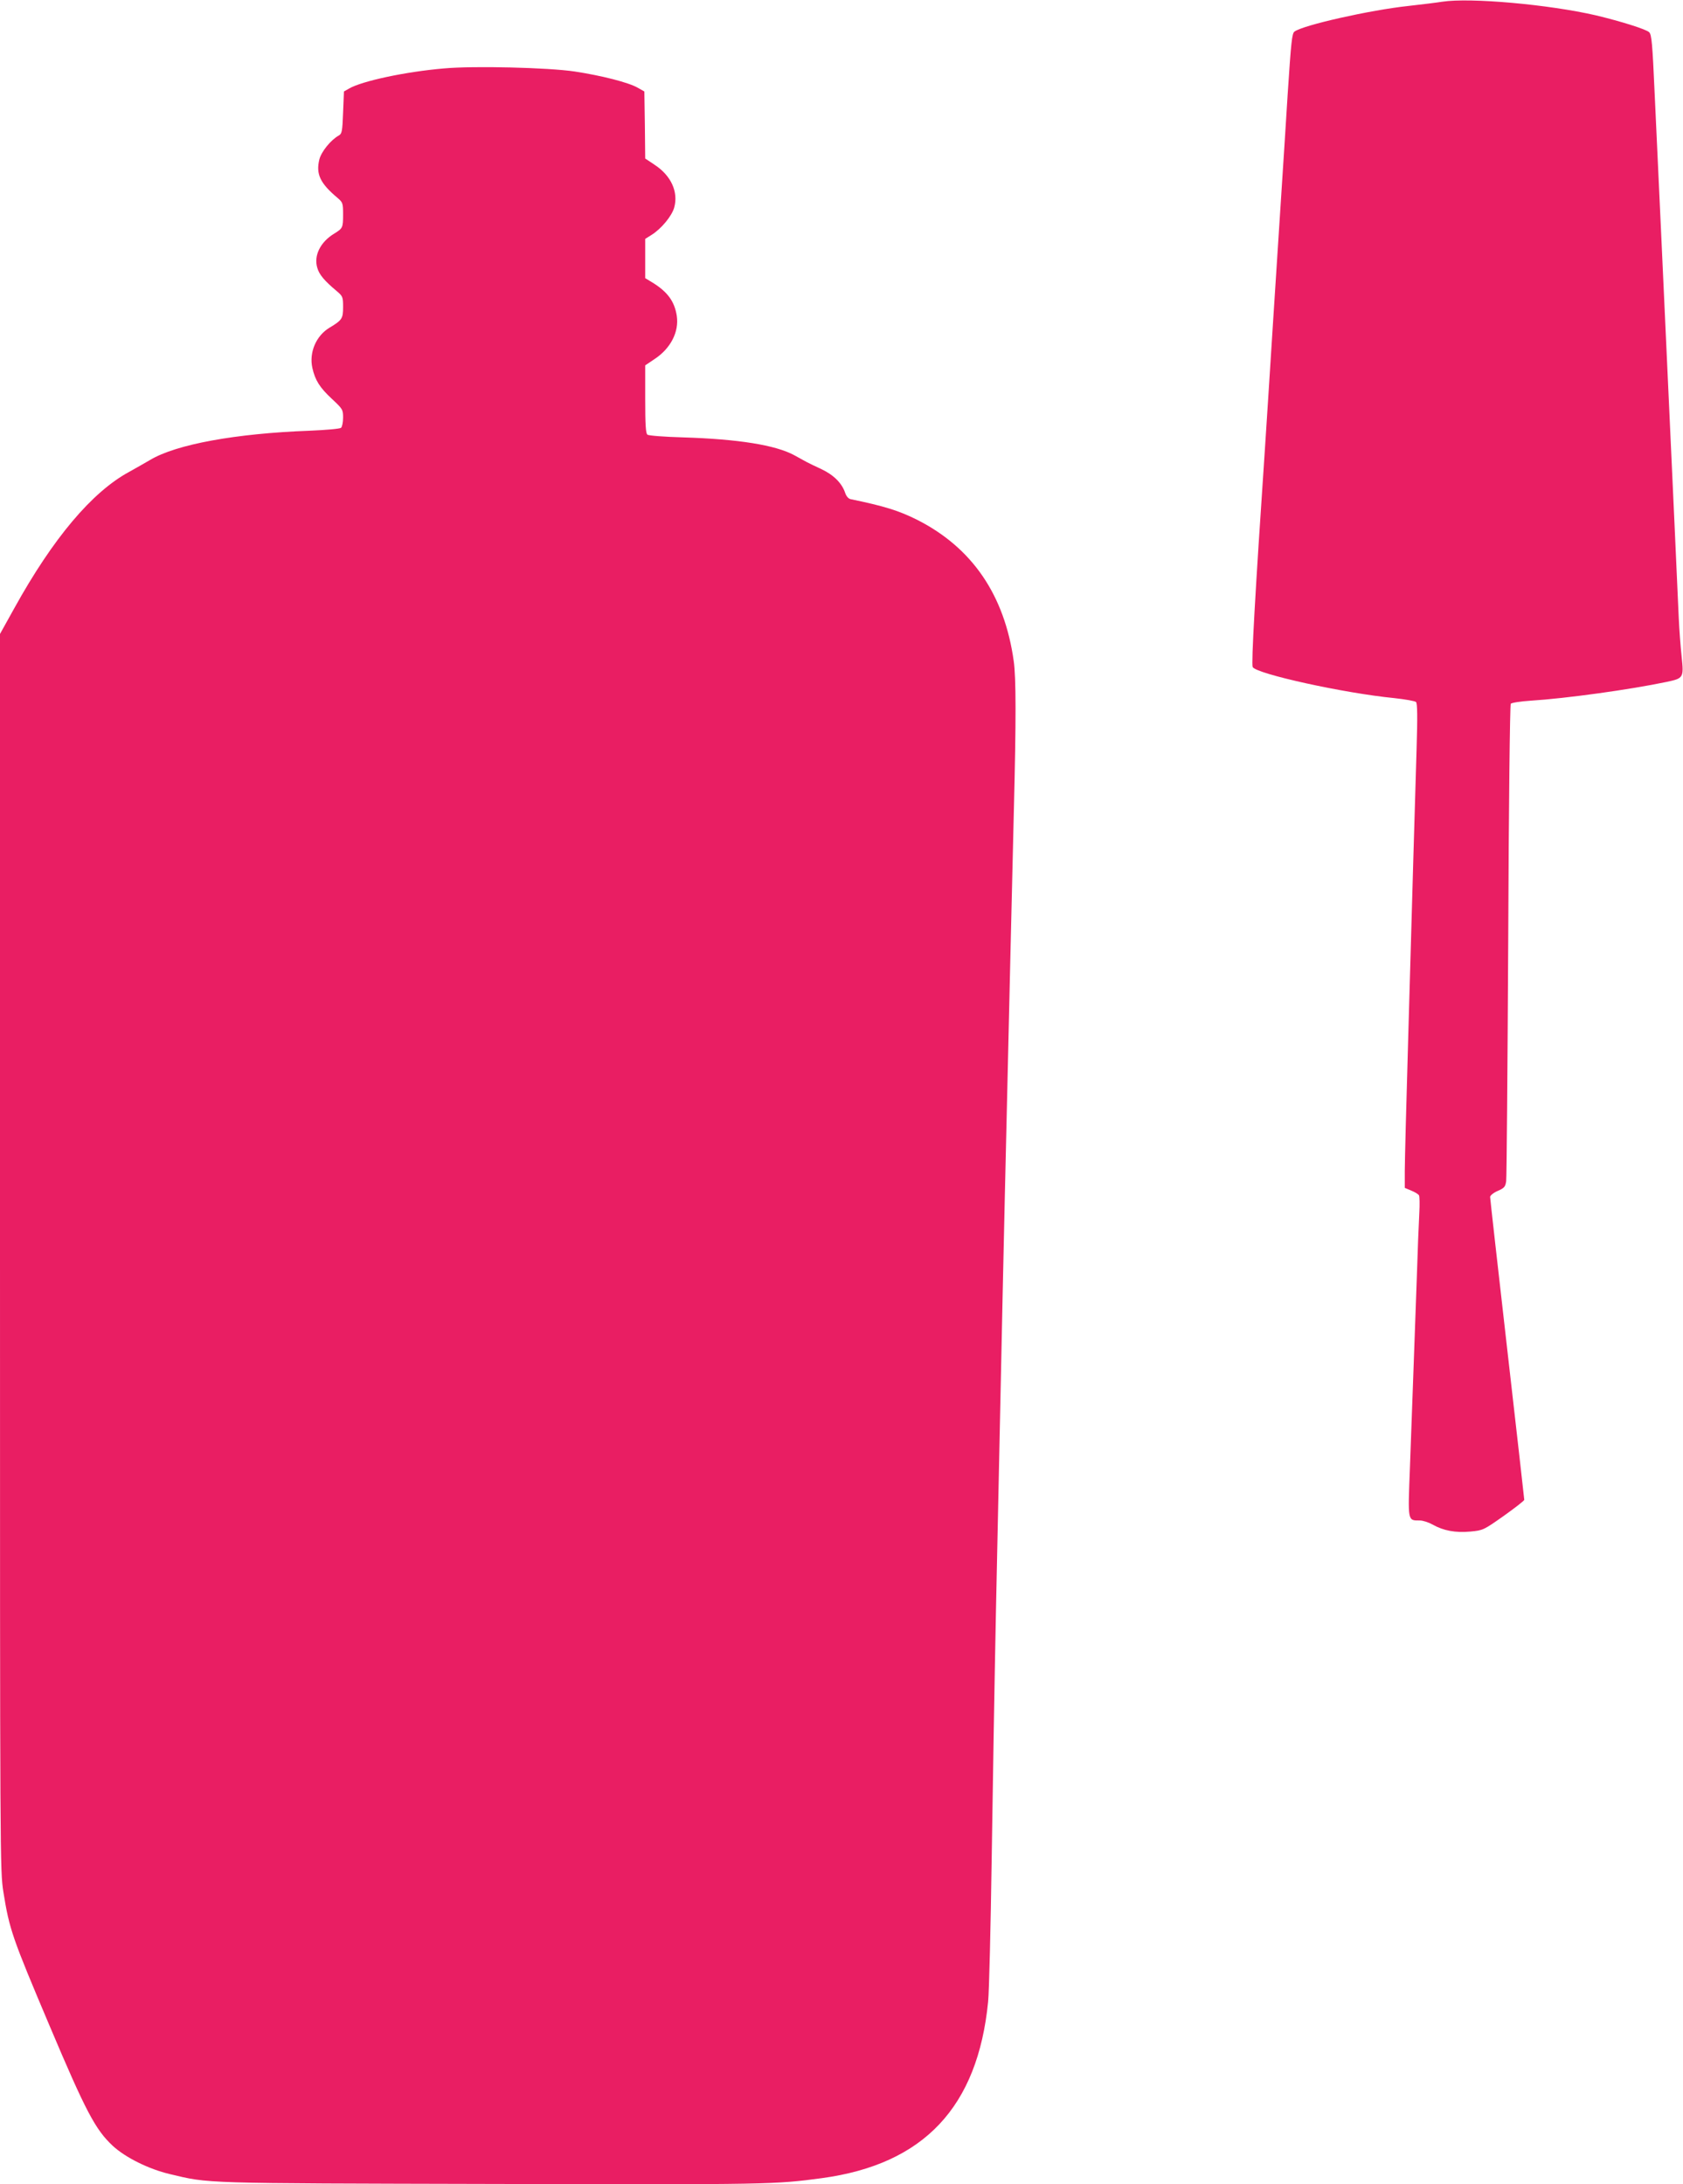 <?xml version="1.0" standalone="no"?>
<!DOCTYPE svg PUBLIC "-//W3C//DTD SVG 20010904//EN"
 "http://www.w3.org/TR/2001/REC-SVG-20010904/DTD/svg10.dtd">
<svg version="1.0" xmlns="http://www.w3.org/2000/svg"
 width="986pt" height="1280pt" viewBox="0 0 986 1280"
 preserveAspectRatio="xMidYMid meet">
<g transform="translate(0,1280) scale(0.1,-0.1)"
fill="#e91e63" stroke="none">
<path d="M8450 12790 c-30 -5 -120 -16 -200 -25 -223 -24 -615 -112 -666 -150
-15 -10 -20 -62 -40 -366 -12 -195 -27 -428 -33 -519 -6 -91 -29 -446 -51
-790 -22 -344 -44 -695 -50 -780 -57 -843 -80 -1252 -71 -1269 22 -40 534
-153 830 -182 64 -7 121 -17 127 -23 8 -8 9 -89 3 -281 -4 -148 -13 -436 -19
-640 -6 -203 -19 -676 -30 -1050 -11 -374 -20 -724 -20 -778 l0 -98 38 -16
c20 -8 40 -20 45 -27 4 -6 5 -54 2 -106 -3 -52 -10 -228 -15 -390 -12 -325
-24 -678 -40 -1105 -12 -313 -14 -305 58 -305 18 0 52 -11 75 -24 63 -36 134
-49 221 -41 74 7 77 8 196 92 66 47 120 89 120 94 0 5 -45 403 -100 884 -55
481 -100 882 -100 891 0 8 19 24 44 35 39 17 45 24 50 57 3 20 8 656 12 1412
3 785 10 1380 15 1386 5 6 57 14 117 18 207 13 582 65 796 110 99 21 101 24
88 148 -6 57 -14 159 -17 228 -3 69 -14 319 -25 555 -11 237 -29 628 -40 870
-11 242 -29 634 -40 870 -11 237 -27 585 -36 775 -13 296 -18 347 -32 361 -18
18 -170 65 -312 99 -277 64 -737 105 -900 80z"/>
<path d="M2601 12399 c-224 -19 -481 -74 -556 -118 l-30 -17 -5 -123 c-4 -111
-7 -125 -25 -135 -47 -26 -102 -94 -114 -140 -21 -86 4 -140 108 -227 29 -25
31 -31 31 -95 0 -79 -2 -82 -52 -113 -81 -49 -121 -129 -99 -201 11 -39 42
-76 114 -136 35 -30 37 -34 37 -93 0 -68 -6 -77 -79 -121 -79 -47 -121 -145
-101 -236 16 -72 43 -115 114 -181 64 -60 66 -63 66 -111 0 -28 -6 -54 -12
-59 -7 -6 -89 -13 -183 -17 -435 -16 -783 -80 -935 -171 -30 -18 -86 -49 -123
-70 -218 -118 -446 -389 -672 -797 l-85 -153 0 -3623 c0 -3589 0 -3623 20
-3750 35 -219 52 -267 270 -782 213 -504 269 -610 371 -705 75 -69 211 -136
333 -165 235 -56 170 -54 1896 -58 1625 -4 1649 -3 1925 34 597 81 913 416
974 1034 6 58 15 438 21 845 6 407 17 1060 25 1450 37 1757 45 2145 65 2990 5
231 14 620 20 865 6 245 15 623 20 840 13 515 13 770 -1 866 -54 388 -244 665
-566 828 -108 54 -192 80 -390 121 -13 3 -25 17 -32 38 -19 56 -67 104 -139
138 -37 17 -76 36 -87 42 -11 6 -43 24 -71 39 -110 60 -329 95 -654 105 -107
3 -201 10 -207 16 -10 7 -13 61 -13 208 l0 198 55 37 c94 62 144 159 130 253
-13 84 -53 140 -142 195 l-43 26 0 115 0 115 38 24 c57 36 118 110 132 160 25
91 -18 186 -113 249 l-57 38 -2 197 -3 196 -39 22 c-54 31 -212 71 -369 95
-153 23 -591 34 -766 18z"/>
</g>
</svg>
